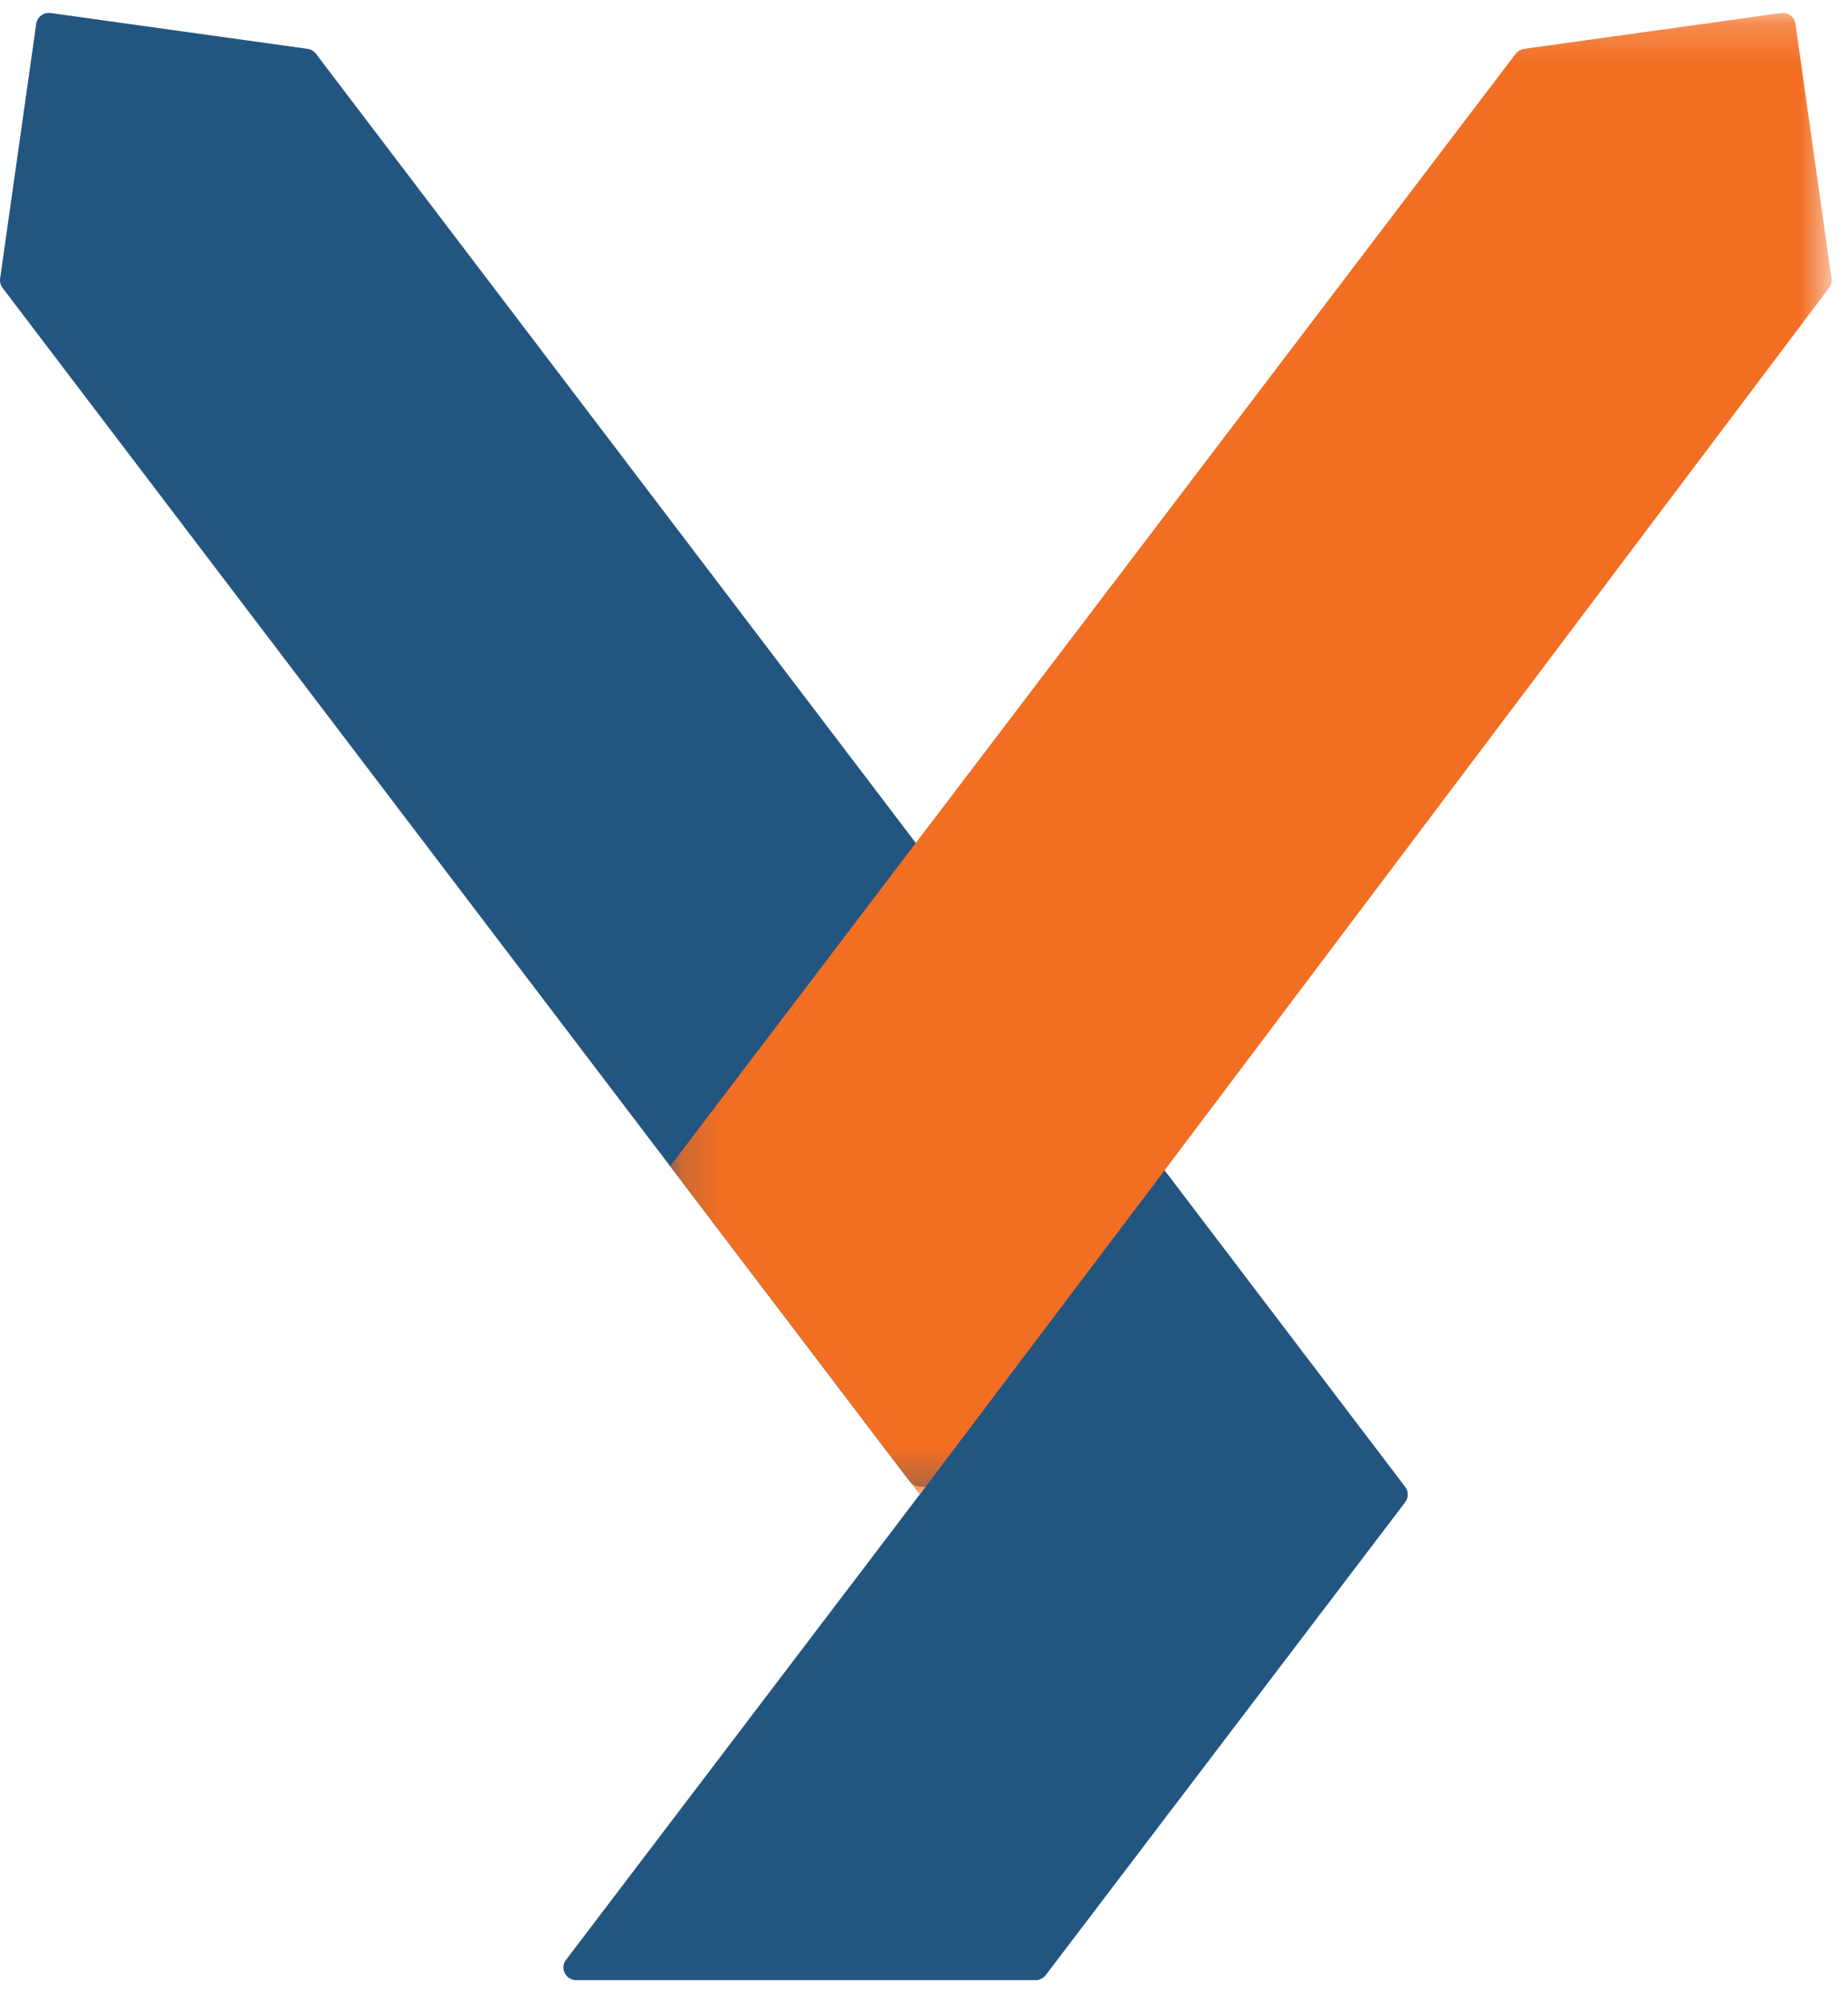 <?xml version="1.0" encoding="UTF-8"?>
<svg width="48px" height="52px" viewBox="0 0 48 52" version="1.1" xmlns="http://www.w3.org/2000/svg" xmlns:xlink="http://www.w3.org/1999/xlink">
    <!-- Generator: Sketch 44.1 (41455) - http://www.bohemiancoding.com/sketch -->
    <title>ybex logo</title>
    <desc>Created with Sketch.</desc>
    <defs>
        <polygon id="path-1" points="30.326 0.207 30.326 38.666 0.158 38.666 0.158 0.207 30.326 0.207"></polygon>
    </defs>
    <g id="YBPay" stroke="none" stroke-width="1" fill="none" fill-rule="evenodd">
        <g transform="translate(-155, -36)" id="ybex-logo">
            <g transform="translate(155, 36)">
                <g id="Group-3" transform="translate(0, 0.129)" fill="#235581">
                    <path d="M36.53,38.814 C36.543,38.788 36.552,38.762 36.558,38.735 C36.559,38.73 36.56,38.725 36.561,38.719 C36.565,38.697 36.566,38.674 36.565,38.651 C36.565,38.645 36.565,38.639 36.564,38.633 C36.561,38.606 36.555,38.579 36.546,38.554 C36.545,38.549 36.542,38.545 36.541,38.541 C36.531,38.52 36.52,38.499 36.506,38.48 C36.504,38.476 36.503,38.472 36.5,38.469 L8.206,1.266 C8.153,1.197 8.075,1.151 7.988,1.139 L1.314,0.209 C1.227,0.198 1.14,0.22 1.07,0.272 C1,0.325 0.954,0.402 0.941,0.488 L0.003,7.101 C-0.009,7.186 0.014,7.274 0.066,7.343 L23.633,38.33 C23.692,38.408 23.784,38.455 23.882,38.46 L24.04,38.466 L14.701,50.746 C14.625,50.846 14.613,50.978 14.669,51.09 C14.725,51.201 14.84,51.271 14.965,51.271 L26.898,51.271 C27.002,51.271 27.1,51.223 27.162,51.141 L36.5,38.863 C36.509,38.852 36.515,38.84 36.522,38.828 C36.523,38.825 36.527,38.822 36.529,38.818 C36.529,38.817 36.529,38.815 36.53,38.814" id="Fill-1"></path>
                </g>
                <g id="Group-6" transform="translate(17.249, 0.129)">
                    <mask id="mask-2" fill="white">
                        <use xlink:href="#path-1"></use>
                    </mask>
                    <g id="Clip-5"></g>
                    <path d="M30.323,7.1 L29.385,0.488 C29.36,0.309 29.195,0.185 29.012,0.21 L22.338,1.139 C22.251,1.151 22.173,1.197 22.12,1.266 L6.038,22.411 L0.158,30.143 L6.64,38.666 L13.073,30.153 L30.26,7.342 C30.312,7.273 30.335,7.186 30.323,7.1" id="Fill-4" fill="#F26E23" mask="url(#mask-2)"></path>
                </g>
            </g>
        </g>
    </g>
</svg>